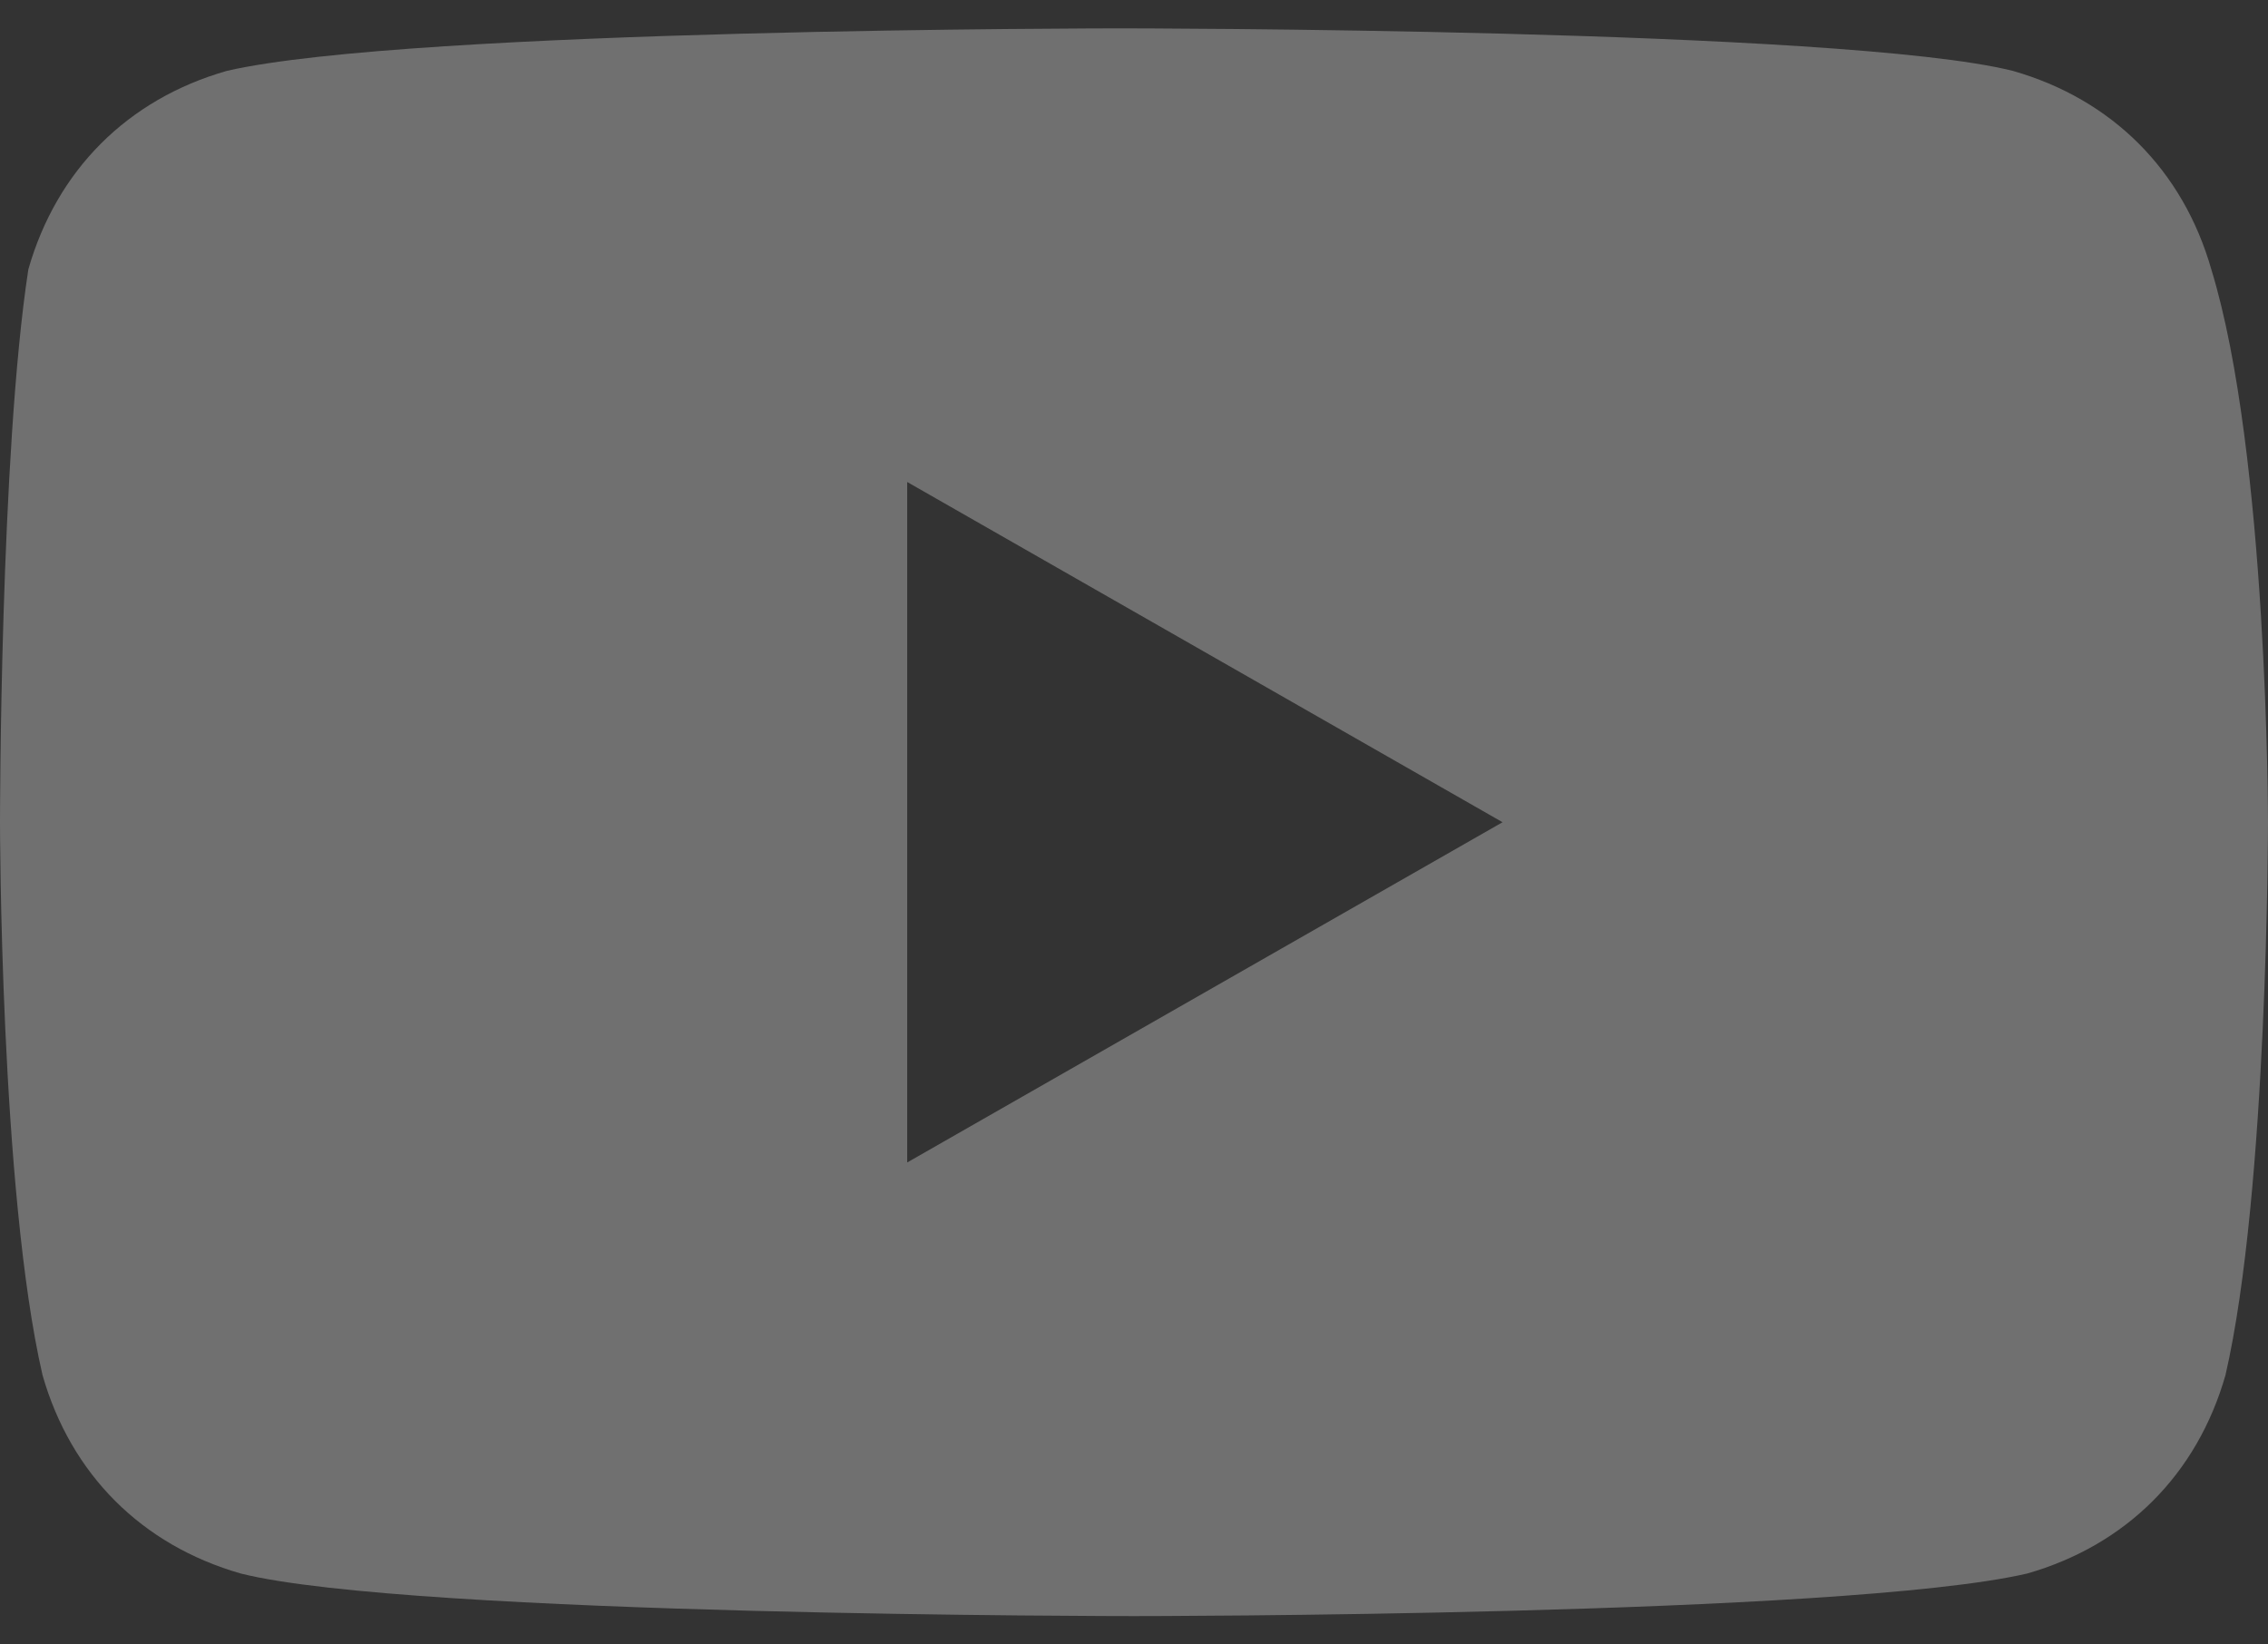 <?xml version="1.0" encoding="UTF-8"?> <svg xmlns="http://www.w3.org/2000/svg" width="40" height="29" viewBox="0 0 40 29" fill="none"><rect x="0" y="0" width="40" height="29" fill="#333333" stroke="none"/><path opacity="0.3" d="M39 4.75C38.5 3 37.25 1.75 35.5 1.25C32.5 0.5 19.75 0.5 19.75 0.5C19.75 0.5 7.25 0.5 4 1.25C2.25 1.75 1 3 0.5 4.75C-7.63685e-06 8 0 14.5 0 14.5C0 14.5 7.59959e-06 21 0.75 24.25C1.25 26 2.5 27.25 4.25 27.75C7.25 28.5 20 28.5 20 28.5C20 28.5 32.5 28.5 35.75 27.75C37.5 27.25 38.75 26 39.25 24.25C40 21 40 14.5 40 14.5C40 14.5 40 8 39 4.75ZM16 20.5V8.5L26.5 14.5L16 20.5Z" fill="white"></path></svg> 